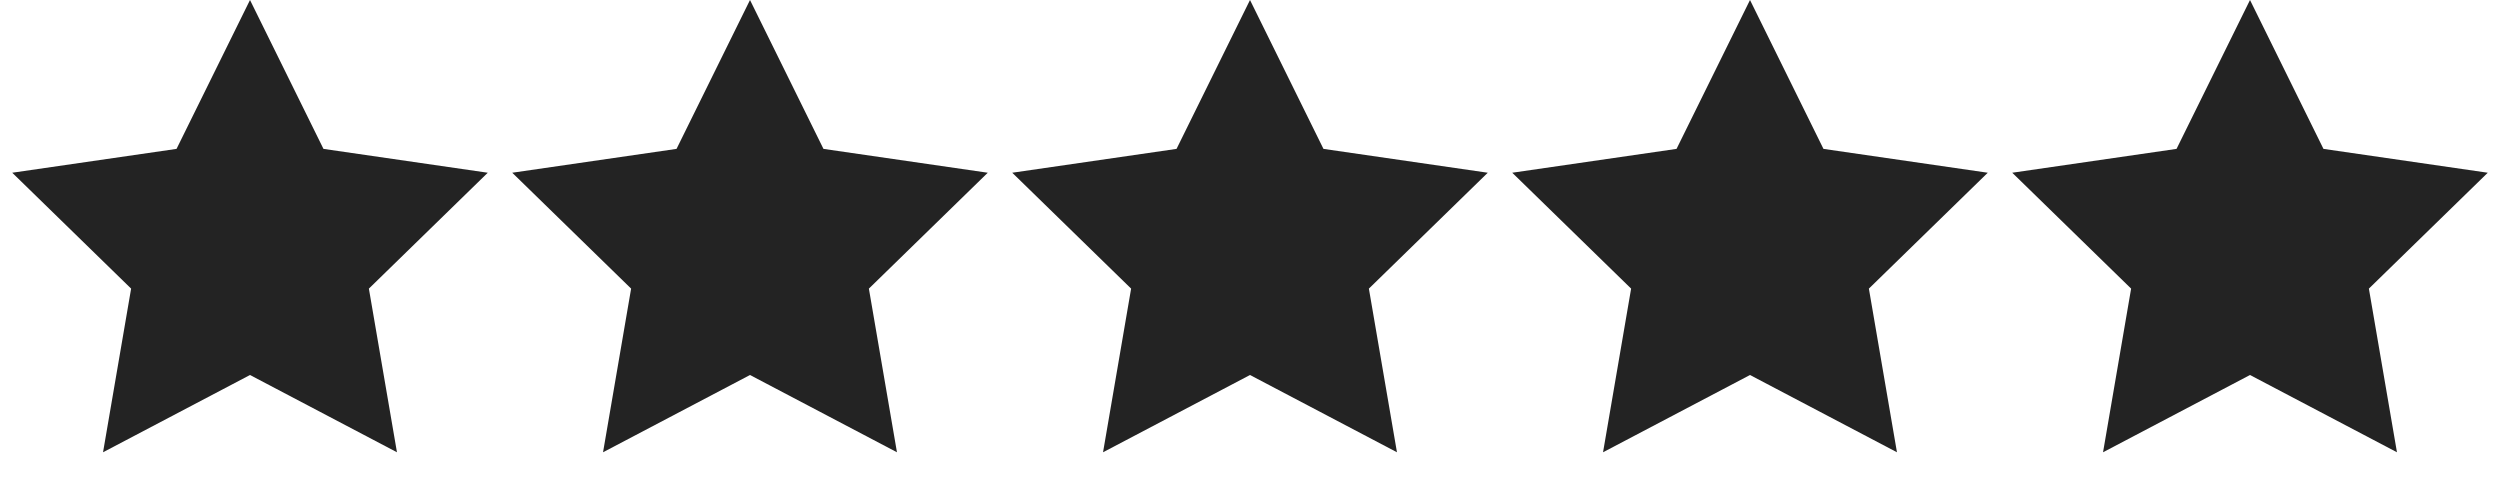 <?xml version="1.0" encoding="UTF-8"?> <svg xmlns="http://www.w3.org/2000/svg" width="65" height="13" viewBox="0 0 65 13" fill="none"><path d="M6.5 0L8.41 3.871L12.682 4.491L9.591 7.504L10.321 11.759L6.5 9.75L2.679 11.759L3.409 7.504L0.318 4.491L4.59 3.871L6.5 0Z" fill="#232323"></path><path d="M32.5 0L34.41 3.871L38.682 4.491L35.591 7.504L36.321 11.759L32.5 9.75L28.679 11.759L29.409 7.504L26.318 4.491L30.59 3.871L32.5 0Z" fill="#232323"></path><path d="M19.5 0L21.41 3.871L25.682 4.491L22.591 7.504L23.321 11.759L19.5 9.75L15.679 11.759L16.409 7.504L13.318 4.491L17.59 3.871L19.5 0Z" fill="#232323"></path><path d="M45.5 0L47.41 3.871L51.682 4.491L48.591 7.504L49.321 11.759L45.5 9.75L41.679 11.759L42.409 7.504L39.318 4.491L43.59 3.871L45.5 0Z" fill="#232323"></path><path d="M58.5 0L60.41 3.871L64.682 4.491L61.591 7.504L62.321 11.759L58.5 9.75L54.679 11.759L55.409 7.504L52.318 4.491L56.59 3.871L58.5 0Z" fill="#232323"></path></svg> 